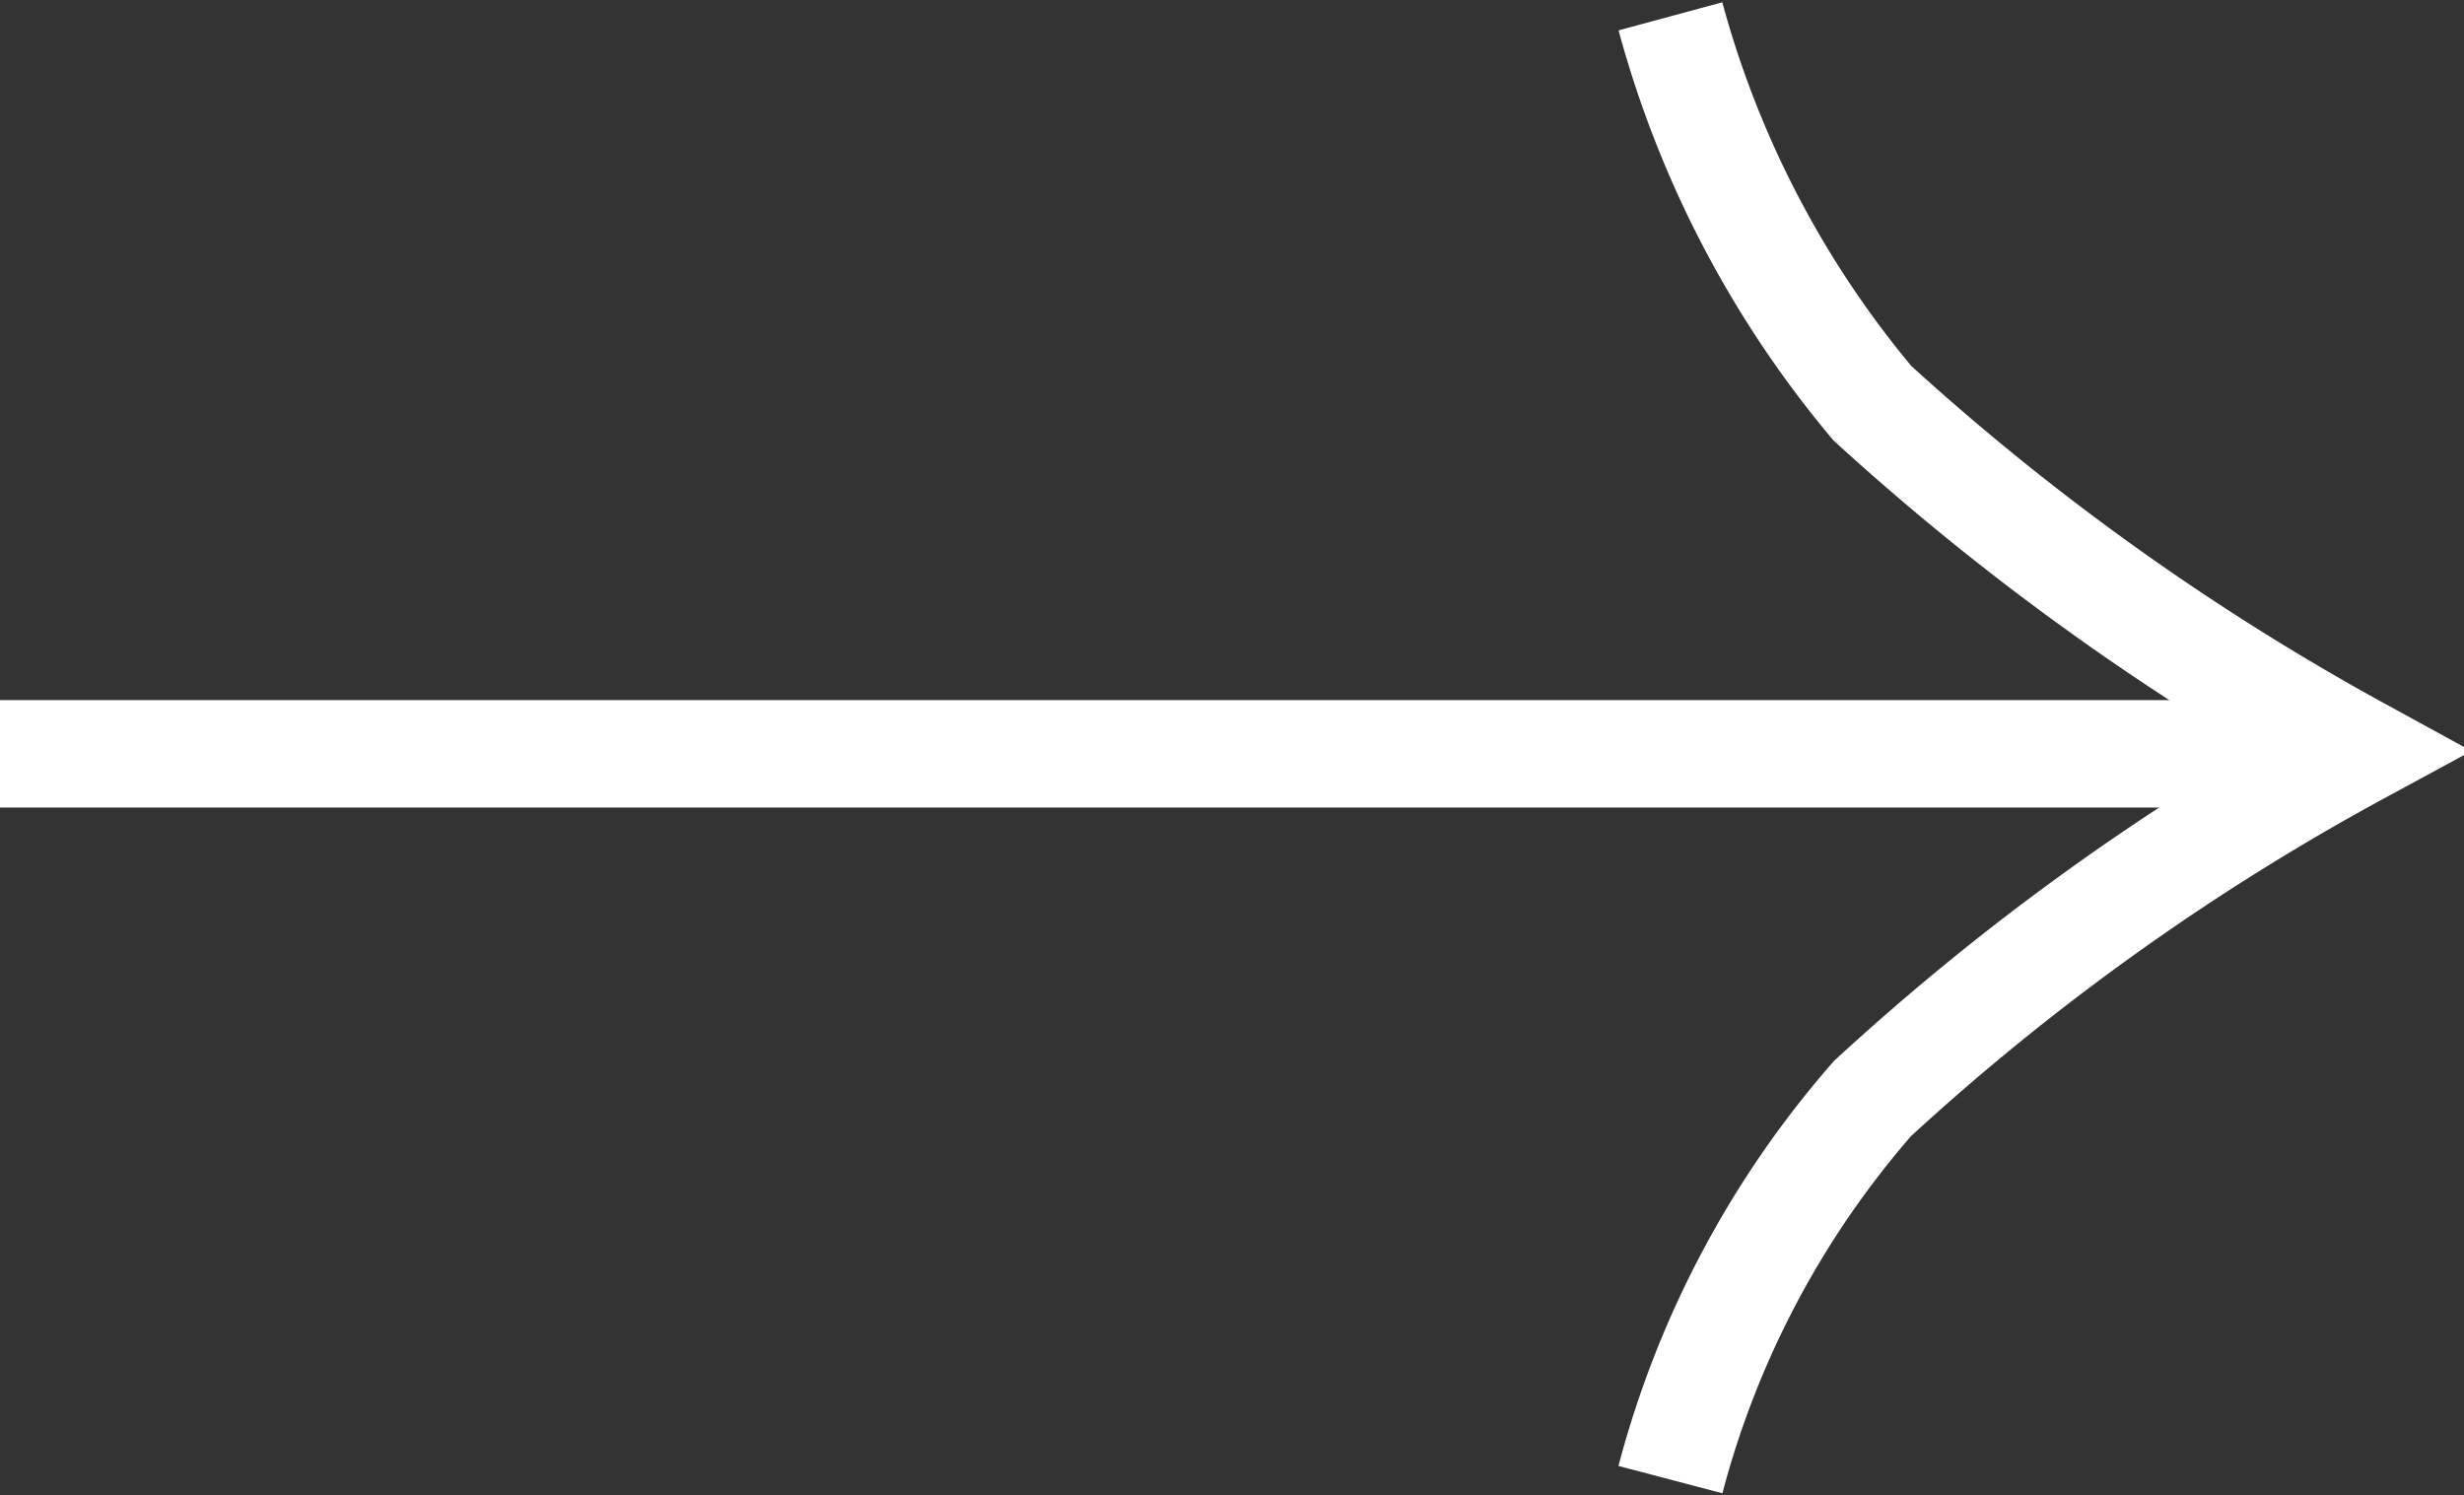 <svg xmlns="http://www.w3.org/2000/svg" width="22.927" height="13.914" viewBox="0 0 22.927 13.914">
  <rect x="0" y="0" width="22.927" height="13.914" fill="#333333" stroke="none"/>
  <g id="Group_184" data-name="Group 184" transform="translate(-918.5 -2373.848)">
    <g id="Group_158" data-name="Group 158" transform="translate(918.5 2380.867)">
      <path id="Path_10" data-name="Path 10" d="M0,.4H21.693" transform="translate(0 -0.404)" fill="none" stroke="#fff" stroke-width="1"/>
    </g>
    <g id="Group_159" data-name="Group 159" transform="translate(934.043 2374)">
      <path id="Path_11" data-name="Path 11" d="M0,0A9.446,9.446,0,0,0,1.879,3.6,23.36,23.36,0,0,0,6.408,6.835a22.539,22.539,0,0,0-4.529,3.237A8.793,8.793,0,0,0,0,13.617" fill="none" stroke="#fff" stroke-width="1"/>
    </g>
  </g>
</svg>
